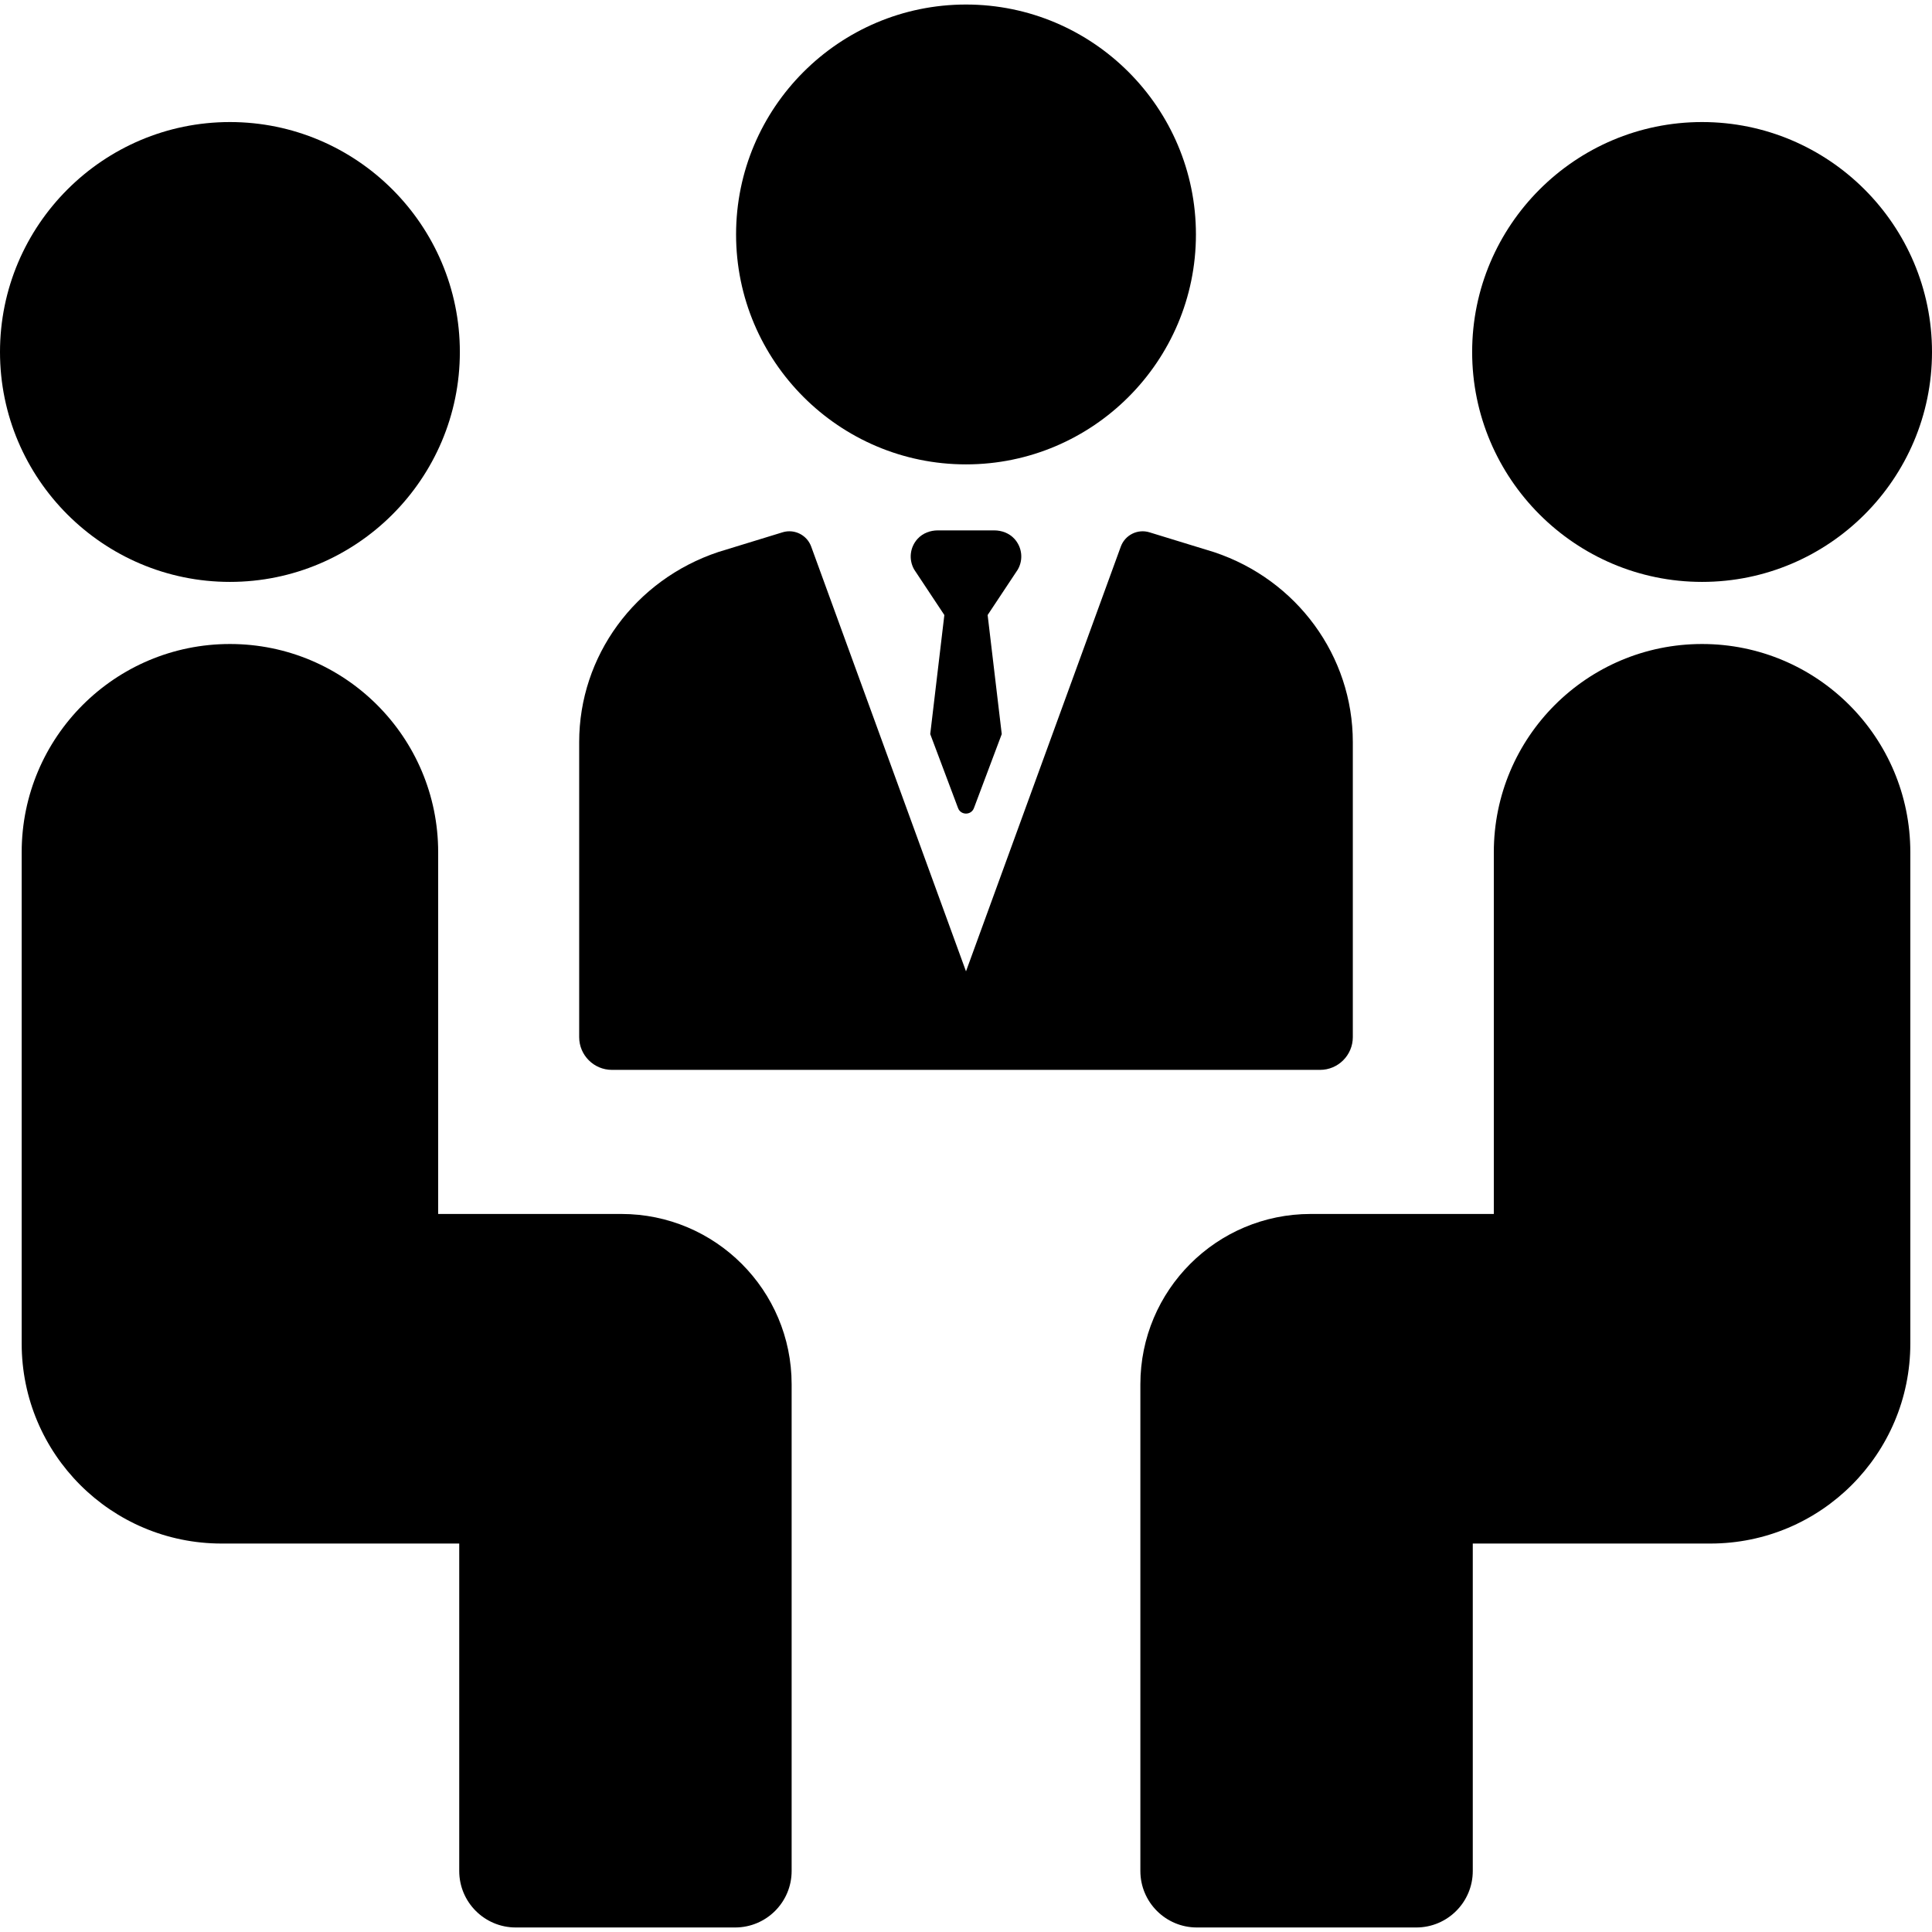 <?xml version="1.0" encoding="utf-8"?>
<!-- Generator: Adobe Illustrator 14.0.0, SVG Export Plug-In . SVG Version: 6.00 Build 43363)  -->
<!DOCTYPE svg PUBLIC "-//W3C//DTD SVG 1.1//EN" "http://www.w3.org/Graphics/SVG/1.1/DTD/svg11.dtd">
<svg version="1.1" id="Layer_1" xmlns:svgjs="http://svgjs.com/svgjs"
	 xmlns="http://www.w3.org/2000/svg" xmlns:xlink="http://www.w3.org/1999/xlink" x="0px" y="0px" width="512px" height="512px"
	 viewBox="0 0 512 512" enable-background="new 0 0 512 512" xml:space="preserve">
<g>
	<g>
		<path d="M256,123.066c33.6,0,60.934-27.336,60.934-60.934C316.933,28.536,289.599,1.2,256,1.2
			c-33.599,0-60.933,27.336-60.933,60.933C195.067,95.73,222.401,123.066,256,123.066z"/>
		<path d="M268.812,142.775c-1.355-1.476-3.336-2.218-5.339-2.218h-14.946c-2.004,0-3.984,0.743-5.339,2.218
			c-2.099,2.286-2.401,5.587-0.914,8.168l7.988,12.045l-3.74,31.551l7.364,19.592c0.719,1.971,3.505,1.971,4.224,0l7.364-19.592
			l-3.74-31.551l7.988-12.045C271.216,148.363,270.91,145.06,268.812,142.775L268.812,142.775z"/>
		<path d="M162.166,283.529H349.83c4.786,0,8.681-3.895,8.681-8.68v-78.185c0-22.78-14.768-43.008-36.747-50.333l-17.136-5.26
			c-3.136-0.969-6.477,0.696-7.603,3.782L256,257.419l-41.025-112.566c-0.91-2.493-3.264-4.057-5.785-4.057
			c-0.6,0-1.21,0.088-1.811,0.274l-17.004,5.216c-22.12,7.372-36.887,27.598-36.887,50.378v78.185
			C153.488,279.635,157.383,283.529,162.166,283.529L162.166,283.529z"/>
		<path d="M60.931,154.21c33.599,0,60.934-27.334,60.934-60.932c0-33.599-27.336-60.933-60.934-60.933
			C27.335,32.346,0,59.682,0,93.279C0,126.878,27.335,154.21,60.931,154.21z"/>
		<path d="M164.652,321.713h-48.531v-95.857c0-30.48-24.709-55.189-55.188-55.189S5.746,195.375,5.746,225.854v130.215
			c0,29.263,23.723,52.986,52.986,52.986h62.969v86.769c0,8.271,6.704,14.976,14.976,14.976h58.139
			c8.271,0,14.976-6.704,14.976-14.976V366.853C209.791,341.923,189.582,321.713,164.652,321.713L164.652,321.713z"/>
		<path d="M451.068,154.21c33.599,0,60.932-27.334,60.932-60.932c0-33.599-27.334-60.933-60.932-60.933
			c-33.597,0-60.933,27.336-60.933,60.933C390.134,126.878,417.469,154.21,451.068,154.21z"/>
		<path d="M451.066,170.667c-30.48,0-55.188,24.709-55.188,55.188v95.858h-48.529c-24.93,0-45.139,20.21-45.139,45.139v128.973
			c0,8.271,6.704,14.976,14.976,14.976h58.139c8.271,0,14.976-6.705,14.976-14.976v-86.77h62.969
			c29.264,0,52.986-23.723,52.986-52.986V225.853C506.256,195.375,481.547,170.667,451.066,170.667L451.066,170.667z"/>
	</g>
</g>
</svg>
